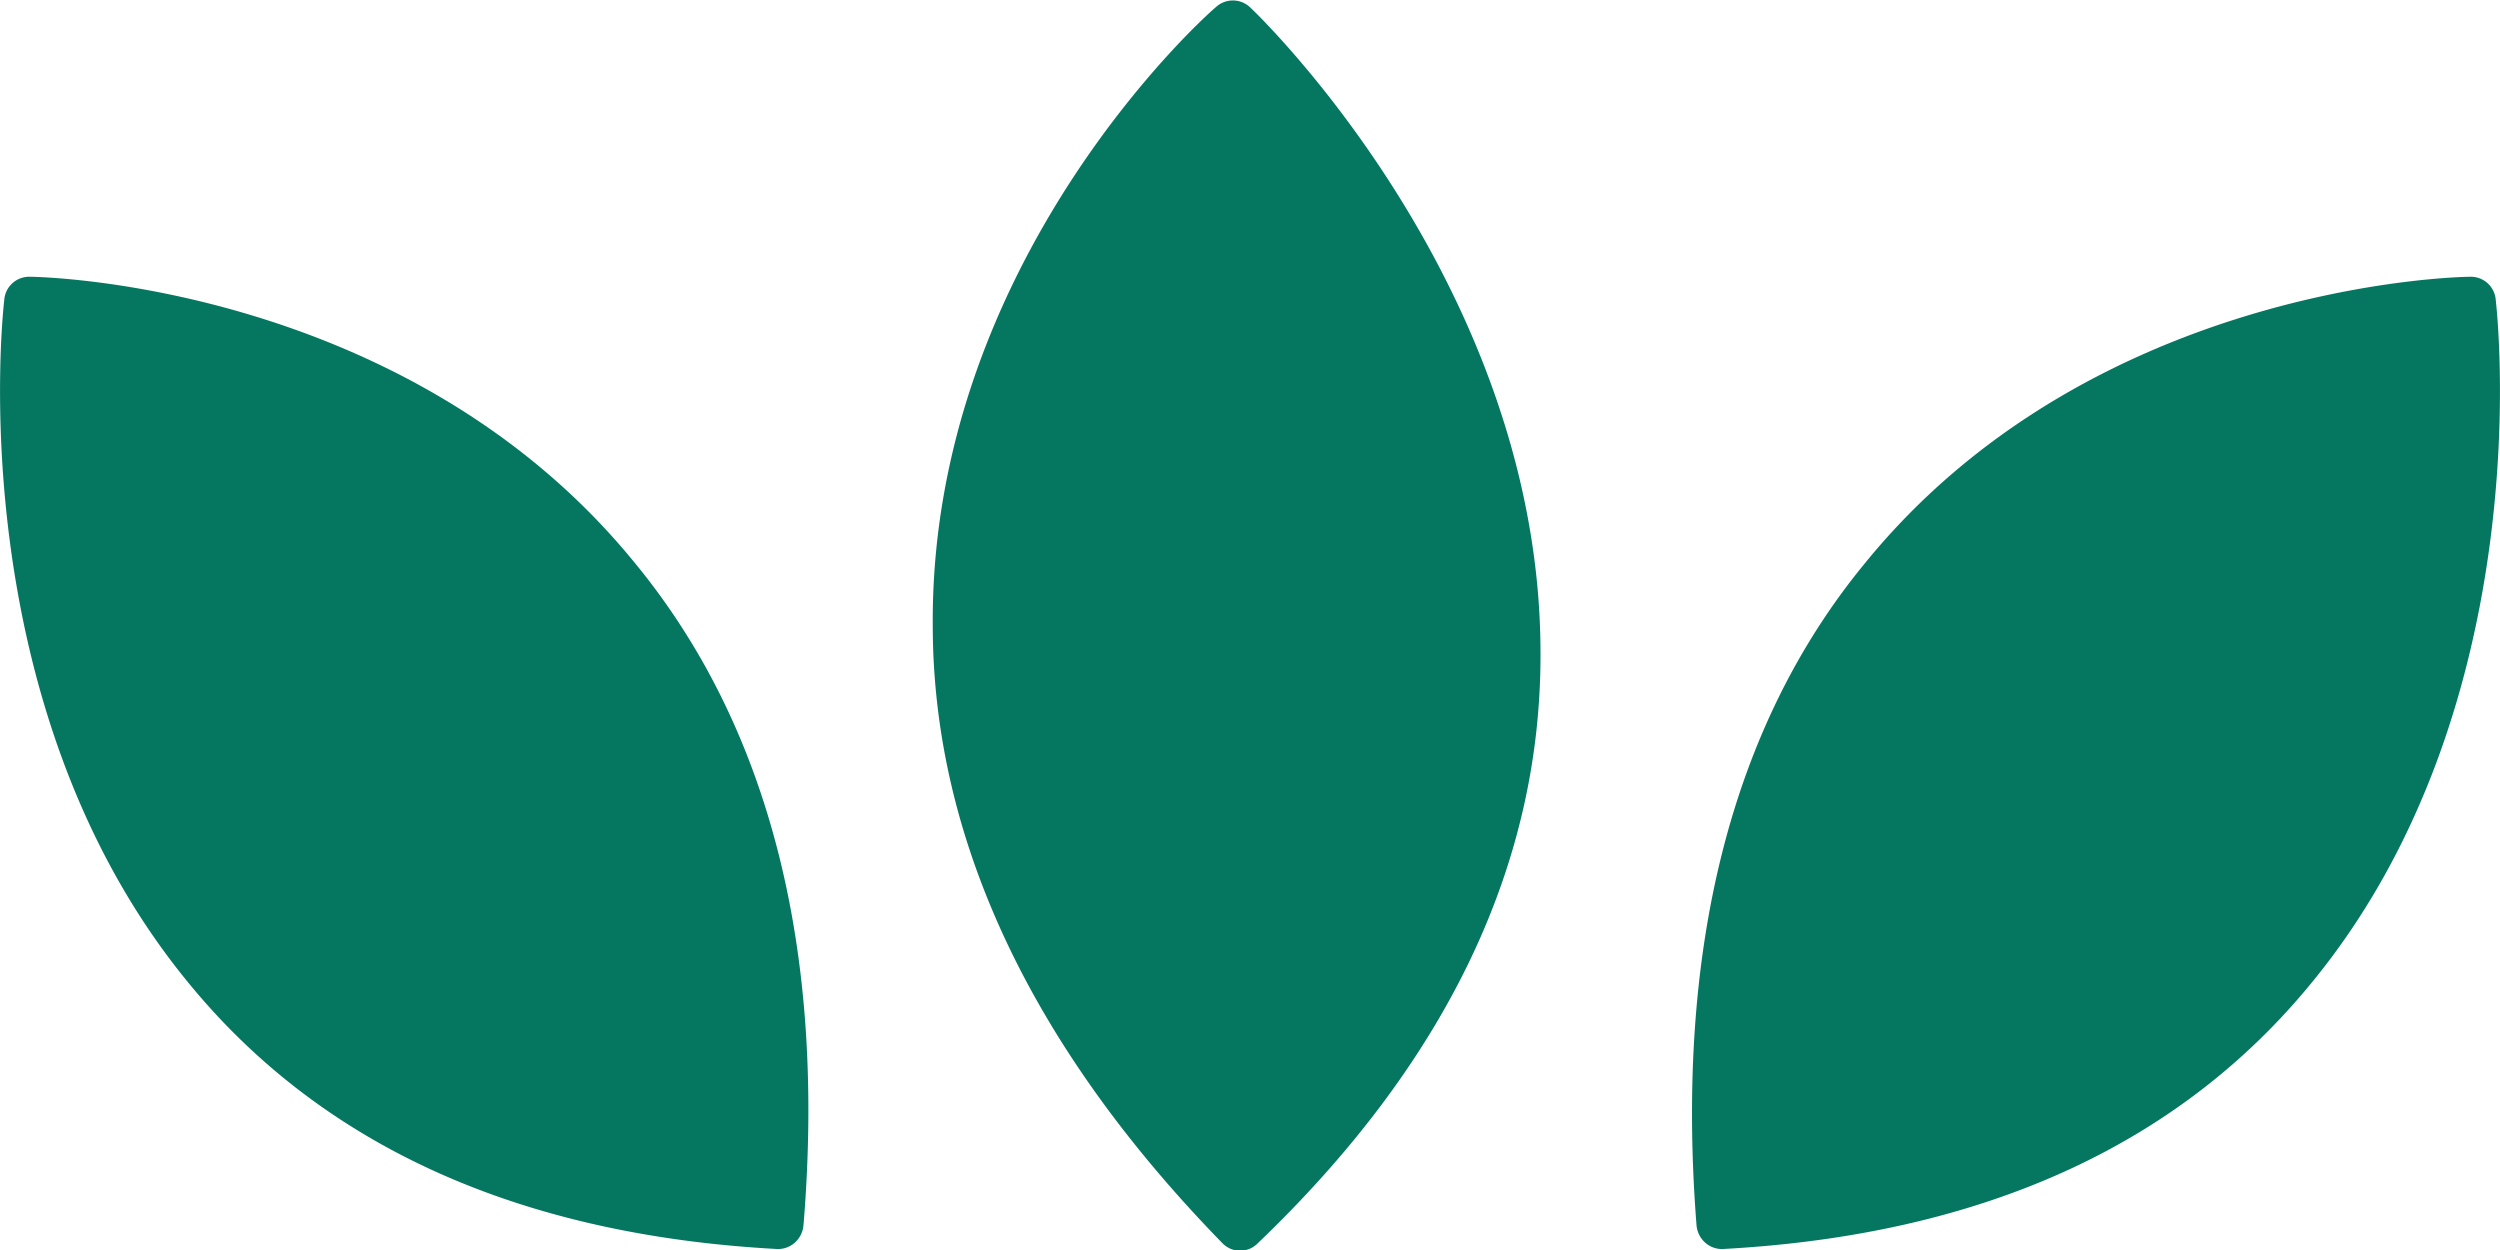 <svg id="Blatt" xmlns="http://www.w3.org/2000/svg" viewBox="0 0 100 50"><title>3 grüne Blätter</title>
<defs><style>.cls-1{fill:#057761;}</style></defs><path id="blatt-2" data-name="blatt" class="cls-1" d="M99.83,12a1,1,0,0,0-1-.93c-.62,0-15.21.34-24.25,11.48C69.23,29.06,67,38,67.86,49a1.05,1.05,0,0,0,.33.69h0a1,1,0,0,0,.73.27c10.34-.56,18.26-4.14,23.61-10.73C101.59,28.12,99.9,12.61,99.83,12Z"/><path id="blatt-2-2" data-name="blatt-2" class="cls-1" d="M50,.29a1,1,0,0,0-1.37,0C48.19.65,37.22,10.49,37.31,25c0,8.51,3.91,16.85,11.57,24.71a1,1,0,0,0,.69.32h0a1,1,0,0,0,.72-.28C57.86,42.51,61.68,34.56,61.62,26,61.55,11.51,50.49.74,50,.29Z"/><path id="blatt-3" class="cls-1" d="M.17,12a1,1,0,0,1,1-.93c.61,0,15.21.34,24.25,11.48C30.77,29.07,33.05,38,32.14,49a1.05,1.05,0,0,1-.33.69h0a1,1,0,0,1-.73.27c-10.34-.56-18.26-4.14-23.61-10.73C-1.59,28.12.1,12.61.17,12Z"/></svg>